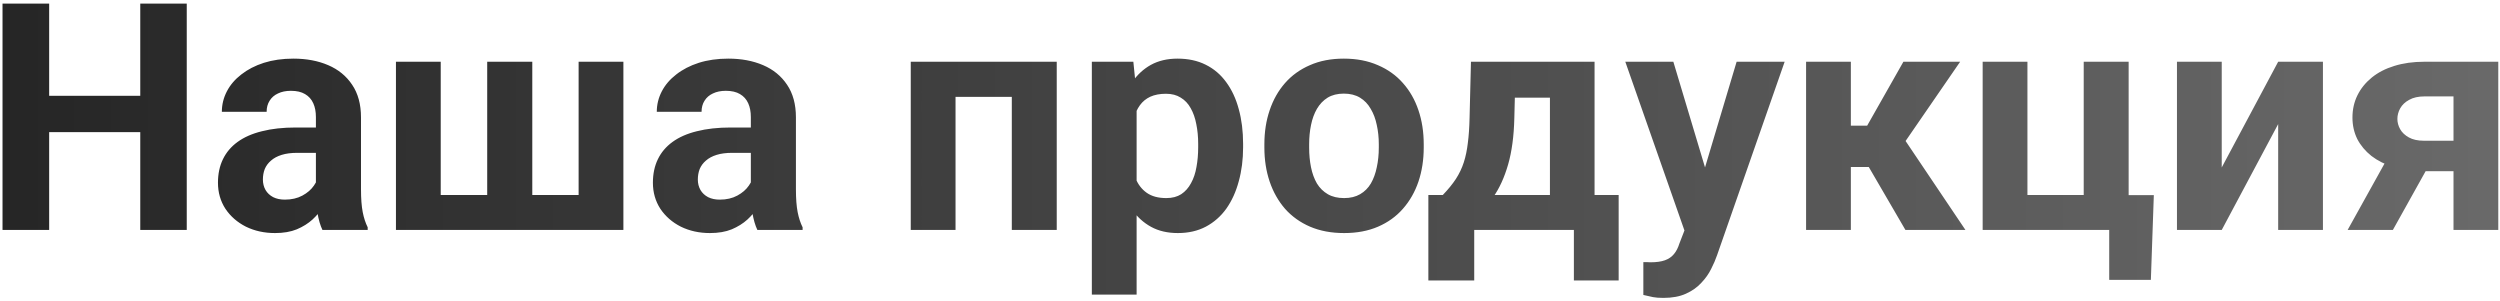 <?xml version="1.0" encoding="UTF-8"?> <svg xmlns="http://www.w3.org/2000/svg" width="424" height="51" viewBox="0 0 424 51" fill="none"><path d="M26.03 16.245L26.03 22.415L5.991 22.415L5.991 16.245L26.03 16.245ZM8.338 0.609L8.338 39L0.428 39L0.428 0.609L8.338 0.609ZM31.673 0.609L31.673 39L23.789 39L23.789 0.609L31.673 0.609ZM53.578 32.566L53.578 19.857C53.578 18.943 53.429 18.161 53.13 17.511C52.831 16.843 52.366 16.324 51.733 15.955C51.118 15.586 50.318 15.401 49.333 15.401C48.49 15.401 47.76 15.551 47.145 15.85C46.53 16.131 46.055 16.544 45.721 17.089C45.387 17.616 45.22 18.24 45.22 18.961L37.626 18.961C37.626 17.748 37.908 16.597 38.47 15.507C39.033 14.417 39.85 13.459 40.922 12.633C41.995 11.789 43.269 11.13 44.745 10.655C46.24 10.181 47.91 9.943 49.755 9.943C51.97 9.943 53.939 10.312 55.661 11.051C57.384 11.789 58.738 12.896 59.722 14.373C60.724 15.85 61.225 17.695 61.225 19.91L61.225 32.118C61.225 33.683 61.322 34.966 61.515 35.968C61.708 36.952 61.99 37.813 62.359 38.552L62.359 39L54.686 39C54.317 38.227 54.035 37.26 53.842 36.1C53.666 34.922 53.578 33.744 53.578 32.566ZM54.581 21.624L54.633 25.922L50.388 25.922C49.386 25.922 48.516 26.036 47.778 26.265C47.039 26.493 46.433 26.818 45.958 27.24C45.484 27.645 45.132 28.119 44.904 28.664C44.693 29.209 44.587 29.807 44.587 30.457C44.587 31.107 44.737 31.696 45.035 32.224C45.334 32.733 45.765 33.138 46.328 33.437C46.89 33.718 47.549 33.858 48.305 33.858C49.448 33.858 50.441 33.63 51.285 33.173C52.128 32.716 52.779 32.153 53.236 31.485C53.71 30.817 53.956 30.185 53.974 29.587L55.978 32.804C55.697 33.524 55.31 34.272 54.818 35.045C54.343 35.818 53.737 36.548 52.998 37.233C52.26 37.901 51.373 38.455 50.335 38.895C49.298 39.316 48.068 39.527 46.644 39.527C44.833 39.527 43.19 39.167 41.713 38.446C40.254 37.708 39.094 36.697 38.233 35.414C37.389 34.113 36.967 32.637 36.967 30.984C36.967 29.49 37.248 28.163 37.811 27.003C38.373 25.843 39.2 24.867 40.289 24.076C41.397 23.268 42.777 22.661 44.429 22.257C46.081 21.835 47.998 21.624 50.177 21.624L54.581 21.624ZM67.152 10.471L74.746 10.471L74.746 33.067L82.63 33.067L82.63 10.471L90.276 10.471L90.276 33.067L98.134 33.067L98.134 10.471L105.727 10.471L105.727 39L67.152 39L67.152 10.471ZM127.343 32.566L127.343 19.857C127.343 18.943 127.194 18.161 126.895 17.511C126.596 16.843 126.13 16.324 125.497 15.955C124.882 15.586 124.082 15.401 123.098 15.401C122.254 15.401 121.525 15.551 120.909 15.85C120.294 16.131 119.82 16.544 119.486 17.089C119.152 17.616 118.985 18.24 118.985 18.961L111.391 18.961C111.391 17.748 111.672 16.597 112.235 15.507C112.797 14.417 113.614 13.459 114.687 12.633C115.759 11.789 117.033 11.13 118.51 10.655C120.004 10.181 121.674 9.943 123.52 9.943C125.735 9.943 127.703 10.312 129.426 11.051C131.149 11.789 132.502 12.896 133.487 14.373C134.488 15.85 134.989 17.695 134.989 19.91L134.989 32.118C134.989 33.683 135.086 34.966 135.279 35.968C135.473 36.952 135.754 37.813 136.123 38.552L136.123 39L128.45 39C128.081 38.227 127.8 37.26 127.607 36.1C127.431 34.922 127.343 33.744 127.343 32.566ZM128.345 21.624L128.398 25.922L124.153 25.922C123.151 25.922 122.28 26.036 121.542 26.265C120.804 26.493 120.197 26.818 119.723 27.24C119.248 27.645 118.897 28.119 118.668 28.664C118.457 29.209 118.352 29.807 118.352 30.457C118.352 31.107 118.501 31.696 118.8 32.224C119.099 32.733 119.529 33.138 120.092 33.437C120.654 33.718 121.314 33.858 122.07 33.858C123.212 33.858 124.205 33.63 125.049 33.173C125.893 32.716 126.543 32.153 127 31.485C127.475 30.817 127.721 30.185 127.738 29.587L129.742 32.804C129.461 33.524 129.074 34.272 128.582 35.045C128.108 35.818 127.501 36.548 126.763 37.233C126.025 37.901 125.137 38.455 124.1 38.895C123.063 39.316 121.832 39.527 120.408 39.527C118.598 39.527 116.954 39.167 115.478 38.446C114.019 37.708 112.859 36.697 111.997 35.414C111.154 34.113 110.732 32.637 110.732 30.984C110.732 29.49 111.013 28.163 111.575 27.003C112.138 25.843 112.964 24.867 114.054 24.076C115.161 23.268 116.541 22.661 118.194 22.257C119.846 21.835 121.762 21.624 123.942 21.624L128.345 21.624ZM173.686 10.471L173.686 16.43L159.869 16.43L159.869 10.471L173.686 10.471ZM162.058 10.471L162.058 39L154.464 39L154.464 10.471L162.058 10.471ZM179.223 10.471L179.223 39L171.603 39L171.603 10.471L179.223 10.471ZM192.77 15.955L192.77 49.969L185.176 49.969L185.176 10.471L192.216 10.471L192.77 15.955ZM210.831 24.419L210.831 24.973C210.831 27.047 210.585 28.972 210.093 30.747C209.619 32.523 208.915 34.069 207.984 35.388C207.052 36.688 205.892 37.708 204.503 38.446C203.132 39.167 201.55 39.527 199.757 39.527C198.017 39.527 196.505 39.176 195.222 38.473C193.939 37.77 192.858 36.785 191.979 35.52C191.118 34.236 190.423 32.751 189.896 31.064C189.369 29.376 188.964 27.565 188.683 25.632L188.683 24.182C188.964 22.107 189.369 20.209 189.896 18.486C190.423 16.746 191.118 15.243 191.979 13.977C192.858 12.694 193.93 11.701 195.196 10.998C196.479 10.295 197.982 9.943 199.704 9.943C201.515 9.943 203.106 10.286 204.477 10.972C205.866 11.657 207.026 12.642 207.957 13.925C208.907 15.208 209.619 16.737 210.093 18.513C210.585 20.288 210.831 22.257 210.831 24.419ZM203.211 24.973L203.211 24.419C203.211 23.206 203.106 22.09 202.895 21.07C202.702 20.033 202.385 19.128 201.946 18.355C201.524 17.581 200.961 16.983 200.258 16.561C199.573 16.122 198.738 15.902 197.753 15.902C196.716 15.902 195.829 16.069 195.09 16.403C194.37 16.737 193.781 17.221 193.324 17.854C192.867 18.486 192.524 19.242 192.295 20.121C192.067 21 191.926 21.993 191.873 23.101L191.873 26.766C191.961 28.066 192.207 29.235 192.612 30.273C193.016 31.292 193.64 32.101 194.484 32.698C195.328 33.296 196.435 33.595 197.806 33.595C198.808 33.595 199.652 33.375 200.337 32.935C201.023 32.478 201.577 31.855 201.998 31.064C202.438 30.273 202.746 29.358 202.921 28.321C203.115 27.284 203.211 26.168 203.211 24.973ZM214.438 25.025L214.438 24.472C214.438 22.38 214.737 20.455 215.335 18.697C215.932 16.922 216.803 15.384 217.945 14.083C219.088 12.782 220.494 11.771 222.164 11.051C223.834 10.312 225.75 9.943 227.912 9.943C230.074 9.943 231.999 10.312 233.686 11.051C235.374 11.771 236.789 12.782 237.931 14.083C239.092 15.384 239.971 16.922 240.568 18.697C241.166 20.455 241.465 22.38 241.465 24.472L241.465 25.025C241.465 27.1 241.166 29.024 240.568 30.8C239.971 32.558 239.092 34.096 237.931 35.414C236.789 36.715 235.383 37.726 233.713 38.446C232.043 39.167 230.127 39.527 227.965 39.527C225.803 39.527 223.878 39.167 222.19 38.446C220.52 37.726 219.105 36.715 217.945 35.414C216.803 34.096 215.932 32.558 215.335 30.8C214.737 29.024 214.438 27.1 214.438 25.025ZM222.032 24.472L222.032 25.025C222.032 26.221 222.137 27.337 222.348 28.374C222.559 29.411 222.893 30.325 223.35 31.116C223.825 31.89 224.44 32.496 225.196 32.935C225.952 33.375 226.875 33.595 227.965 33.595C229.019 33.595 229.925 33.375 230.68 32.935C231.436 32.496 232.043 31.89 232.5 31.116C232.957 30.325 233.291 29.411 233.502 28.374C233.73 27.337 233.845 26.221 233.845 25.025L233.845 24.472C233.845 23.311 233.73 22.222 233.502 21.202C233.291 20.165 232.948 19.251 232.473 18.46C232.016 17.651 231.41 17.019 230.654 16.561C229.898 16.105 228.984 15.876 227.912 15.876C226.84 15.876 225.926 16.105 225.17 16.561C224.431 17.019 223.825 17.651 223.35 18.46C222.893 19.251 222.559 20.165 222.348 21.202C222.137 22.222 222.032 23.311 222.032 24.472ZM249.475 10.471L257.069 10.471L256.831 20.016C256.761 23.074 256.409 25.702 255.777 27.899C255.144 30.097 254.3 31.942 253.245 33.437C252.191 34.931 250.987 36.126 249.633 37.023C248.297 37.901 246.891 38.56 245.414 39L243.99 39L243.911 33.147L244.702 33.067C245.599 32.136 246.337 31.23 246.917 30.352C247.497 29.455 247.946 28.515 248.262 27.53C248.578 26.546 248.807 25.447 248.947 24.234C249.106 23.021 249.202 21.615 249.238 20.016L249.475 10.471ZM251.531 10.471L270.437 10.471L270.437 39L262.869 39L262.869 16.561L251.531 16.561L251.531 10.471ZM242.25 33.067L274.524 33.067L274.524 47.569L266.93 47.569L266.93 39L250.029 39L250.029 47.569L242.25 47.569L242.25 33.067ZM286.963 35.783L294.531 10.471L302.678 10.471L291.209 43.298C290.962 44.019 290.629 44.792 290.207 45.618C289.802 46.444 289.249 47.227 288.546 47.965C287.86 48.721 286.99 49.336 285.935 49.81C284.898 50.285 283.624 50.523 282.112 50.523C281.391 50.523 280.802 50.478 280.345 50.391C279.888 50.303 279.343 50.18 278.711 50.022L278.711 44.458C278.904 44.458 279.106 44.458 279.317 44.458C279.528 44.476 279.73 44.484 279.923 44.484C280.925 44.484 281.743 44.37 282.376 44.142C283.008 43.913 283.518 43.562 283.905 43.087C284.292 42.63 284.599 42.032 284.828 41.294L286.963 35.783ZM283.799 10.471L289.996 31.143L291.077 39.185L285.909 39.738L275.652 10.471L283.799 10.471ZM313.905 10.471L313.905 39L306.312 39L306.312 10.471L313.905 10.471ZM332.441 10.471L320.154 28.321L312.561 28.321L311.638 21.308L316.674 21.308L322.817 10.471L332.441 10.471ZM323.16 39L316.146 26.95L322.765 23.285L333.338 39L323.16 39ZM336.259 39L336.259 10.471L343.853 10.471L343.853 33.067L353.398 33.067L353.398 10.471L361.018 10.471L361.018 39L336.259 39ZM365.289 33.094L364.788 47.464L357.722 47.464L357.722 39L354.532 39L354.532 33.094L365.289 33.094ZM376.806 28.4L386.378 10.471L393.971 10.471L393.971 39L386.378 39L386.378 21.044L376.806 39L369.213 39L369.213 10.471L376.806 10.471L376.806 28.4ZM406.069 24.762L413.768 24.762L405.831 39L398.158 39L406.069 24.762ZM411.184 10.471L423.708 10.471L423.708 39L416.114 39L416.114 16.351L411.184 16.351C410.147 16.351 409.285 16.544 408.6 16.931C407.914 17.3 407.404 17.783 407.07 18.381C406.754 18.961 406.596 19.559 406.596 20.174C406.596 20.771 406.754 21.352 407.07 21.914C407.387 22.477 407.879 22.942 408.547 23.311C409.215 23.681 410.05 23.865 411.052 23.865L418.936 23.865L418.936 29.033L411.052 29.033C409.171 29.033 407.484 28.805 405.989 28.348C404.513 27.891 403.247 27.258 402.193 26.449C401.155 25.623 400.356 24.665 399.793 23.575C399.248 22.468 398.976 21.255 398.976 19.936C398.976 18.565 399.257 17.309 399.82 16.166C400.382 15.023 401.191 14.021 402.245 13.16C403.3 12.299 404.574 11.64 406.069 11.183C407.58 10.708 409.285 10.471 411.184 10.471Z" fill="url(#paint0_linear_756_415)"></path><defs><linearGradient id="paint0_linear_756_415" x1="-3" y1="21" x2="428" y2="21" gradientUnits="userSpaceOnUse"><stop stop-color="#252525"></stop><stop offset="1" stop-color="#6A6A6A"></stop></linearGradient></defs></svg> 